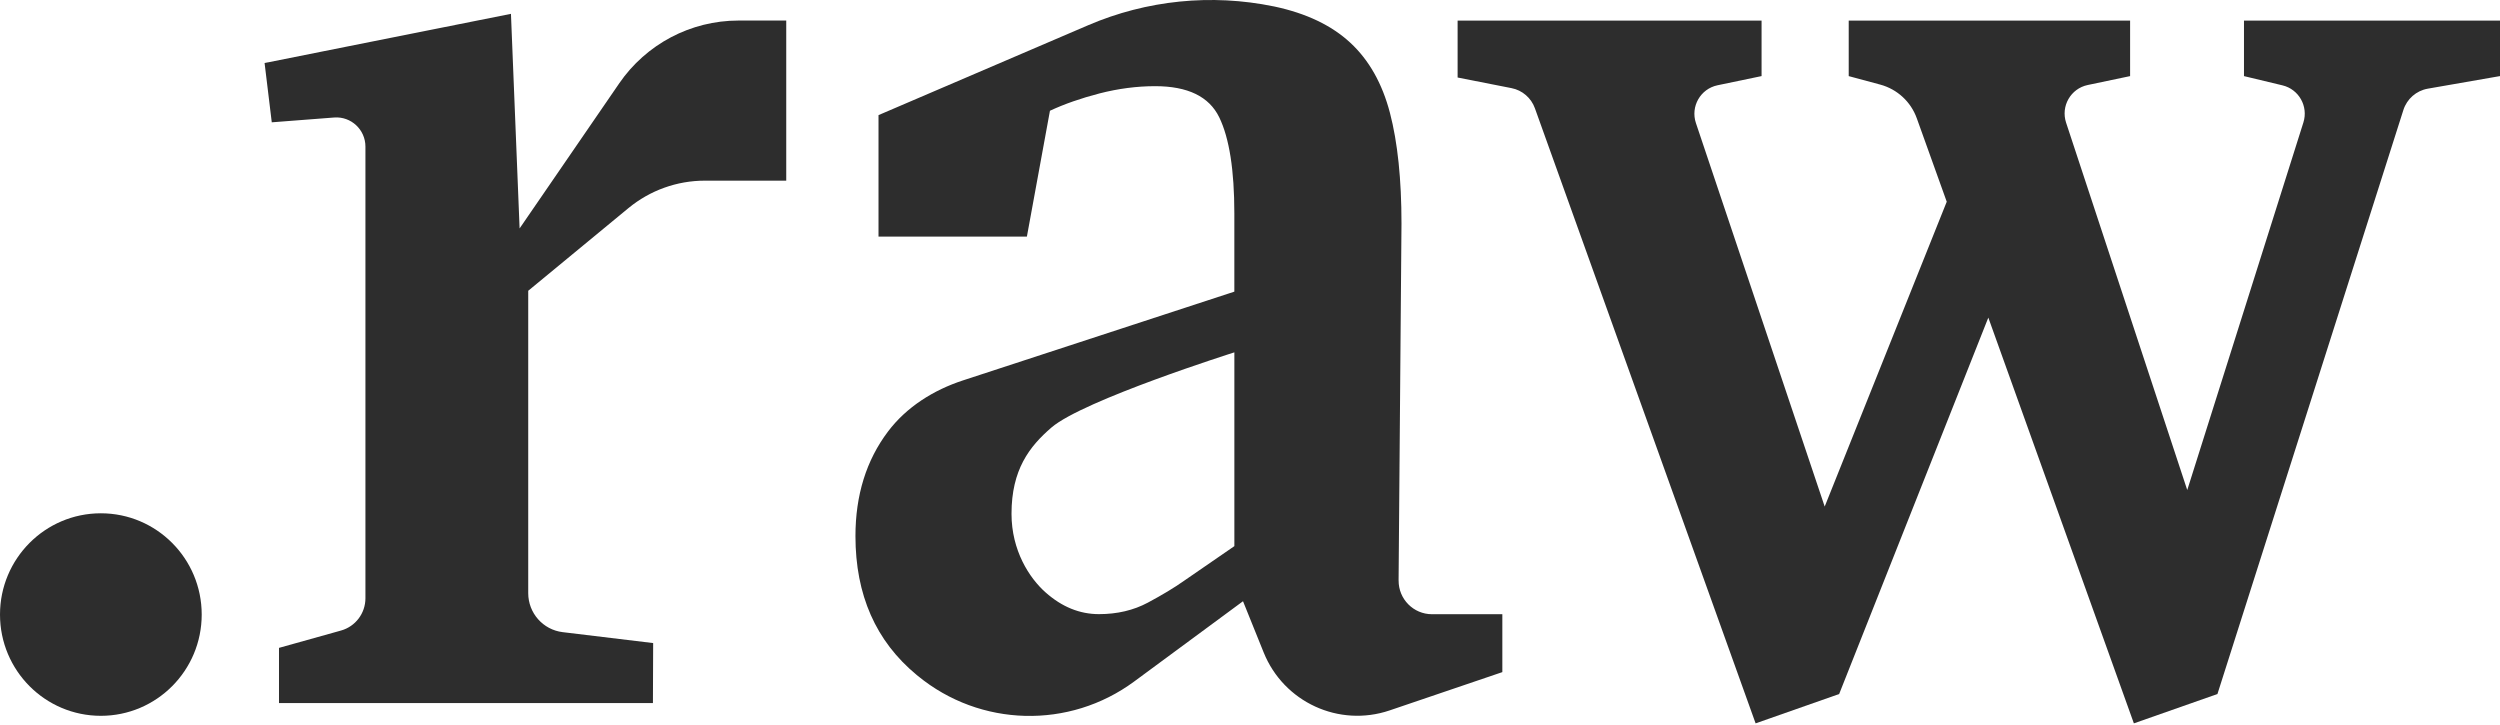 <svg width="1200" height="348" viewBox="0 0 1200 348" fill="none" xmlns="http://www.w3.org/2000/svg">
<path d="M48.41 343.592C75.145 343.592 96.819 321.83 96.819 294.986C96.819 268.141 75.145 246.38 48.41 246.38C21.674 246.38 0 268.141 0 294.986C0 321.83 21.674 343.592 48.41 343.592Z" fill="#2D2D2D"/>
<path d="M297.188 40.067L249.408 109.648L245.258 6.642L126.999 30.248L130.449 58.712L160.389 56.403C168.489 55.781 175.409 62.217 175.409 70.37V287.164C175.409 294.383 170.619 300.719 163.689 302.657L133.919 310.98V337.487H313.407L313.517 308.671L270.078 303.43C260.648 302.295 253.548 294.253 253.548 284.714V139.569L301.627 99.909C311.967 91.384 324.937 86.715 338.317 86.715H377.397V9.865H354.447C331.577 9.865 310.167 21.151 297.178 40.067H297.188Z" fill="#2D2D2D"/>
<path d="M671.324 278.57L672.714 107.309C672.714 86.043 670.864 68.321 667.174 54.194C663.484 40.087 657.144 28.842 648.155 20.518C639.175 12.185 627.075 6.421 611.855 3.158L611.395 3.068C581.485 -3.087 550.415 0.066 522.336 12.104L421.686 55.258V113.584H492.906L503.976 53.16C510.896 49.927 518.846 47.156 527.826 44.826C536.816 42.527 545.695 41.362 554.465 41.362C570.135 41.362 580.385 46.343 585.235 56.313C590.065 66.243 592.485 81.655 592.485 102.489V139.99L462.236 182.592C448.176 187.191 435.156 195.304 426.226 207.151C415.837 220.927 410.617 237.644 410.617 257.324C410.617 285.588 420.406 307.787 440.016 323.983L440.606 324.465C470.556 349.014 513.256 350.108 544.405 327.125L596.645 288.59L606.555 313.159C616.195 337.056 642.715 349.255 667.044 340.991L721.124 322.617V294.825H687.354C678.454 294.825 671.264 287.546 671.334 278.61L671.324 278.57ZM592.485 262.153L568.285 278.821C563.675 282.084 557.915 285.548 550.995 289.253C544.095 292.948 536.236 294.785 527.496 294.785C518.266 294.785 509.736 291.321 501.906 284.383C494.056 277.445 485.526 264.232 485.526 246.631C485.526 225.445 494.096 214.35 504.676 205.224C519.906 192.091 592.495 169.128 592.495 169.128V262.153H592.485Z" fill="#2D2D2D"/>
<path d="M1077.11 9.875V36.533L1095.6 40.971C1103.46 42.858 1108.07 51.041 1105.63 58.783L1049.88 235.225L991.722 58.873C989.112 50.951 993.952 42.517 1002.08 40.81L1022.45 36.533V9.875H887.383V36.533L902.552 40.619C910.672 42.808 917.212 48.843 920.062 56.785L934.432 96.826L875.853 243.147L814.043 59.074C811.373 51.132 816.223 42.638 824.403 40.931L845.553 36.523V9.875H699.654V37.206L725.544 42.306C730.714 43.32 734.964 46.995 736.754 51.965L842.693 347.216L882.793 333.13L954.392 152.451L1024.26 347.216L1064.37 333.13L1153.62 52.809C1155.32 47.477 1159.83 43.531 1165.32 42.567L1200 36.523V9.875H1077.11Z" fill="#2D2D2D"/>
</svg>
